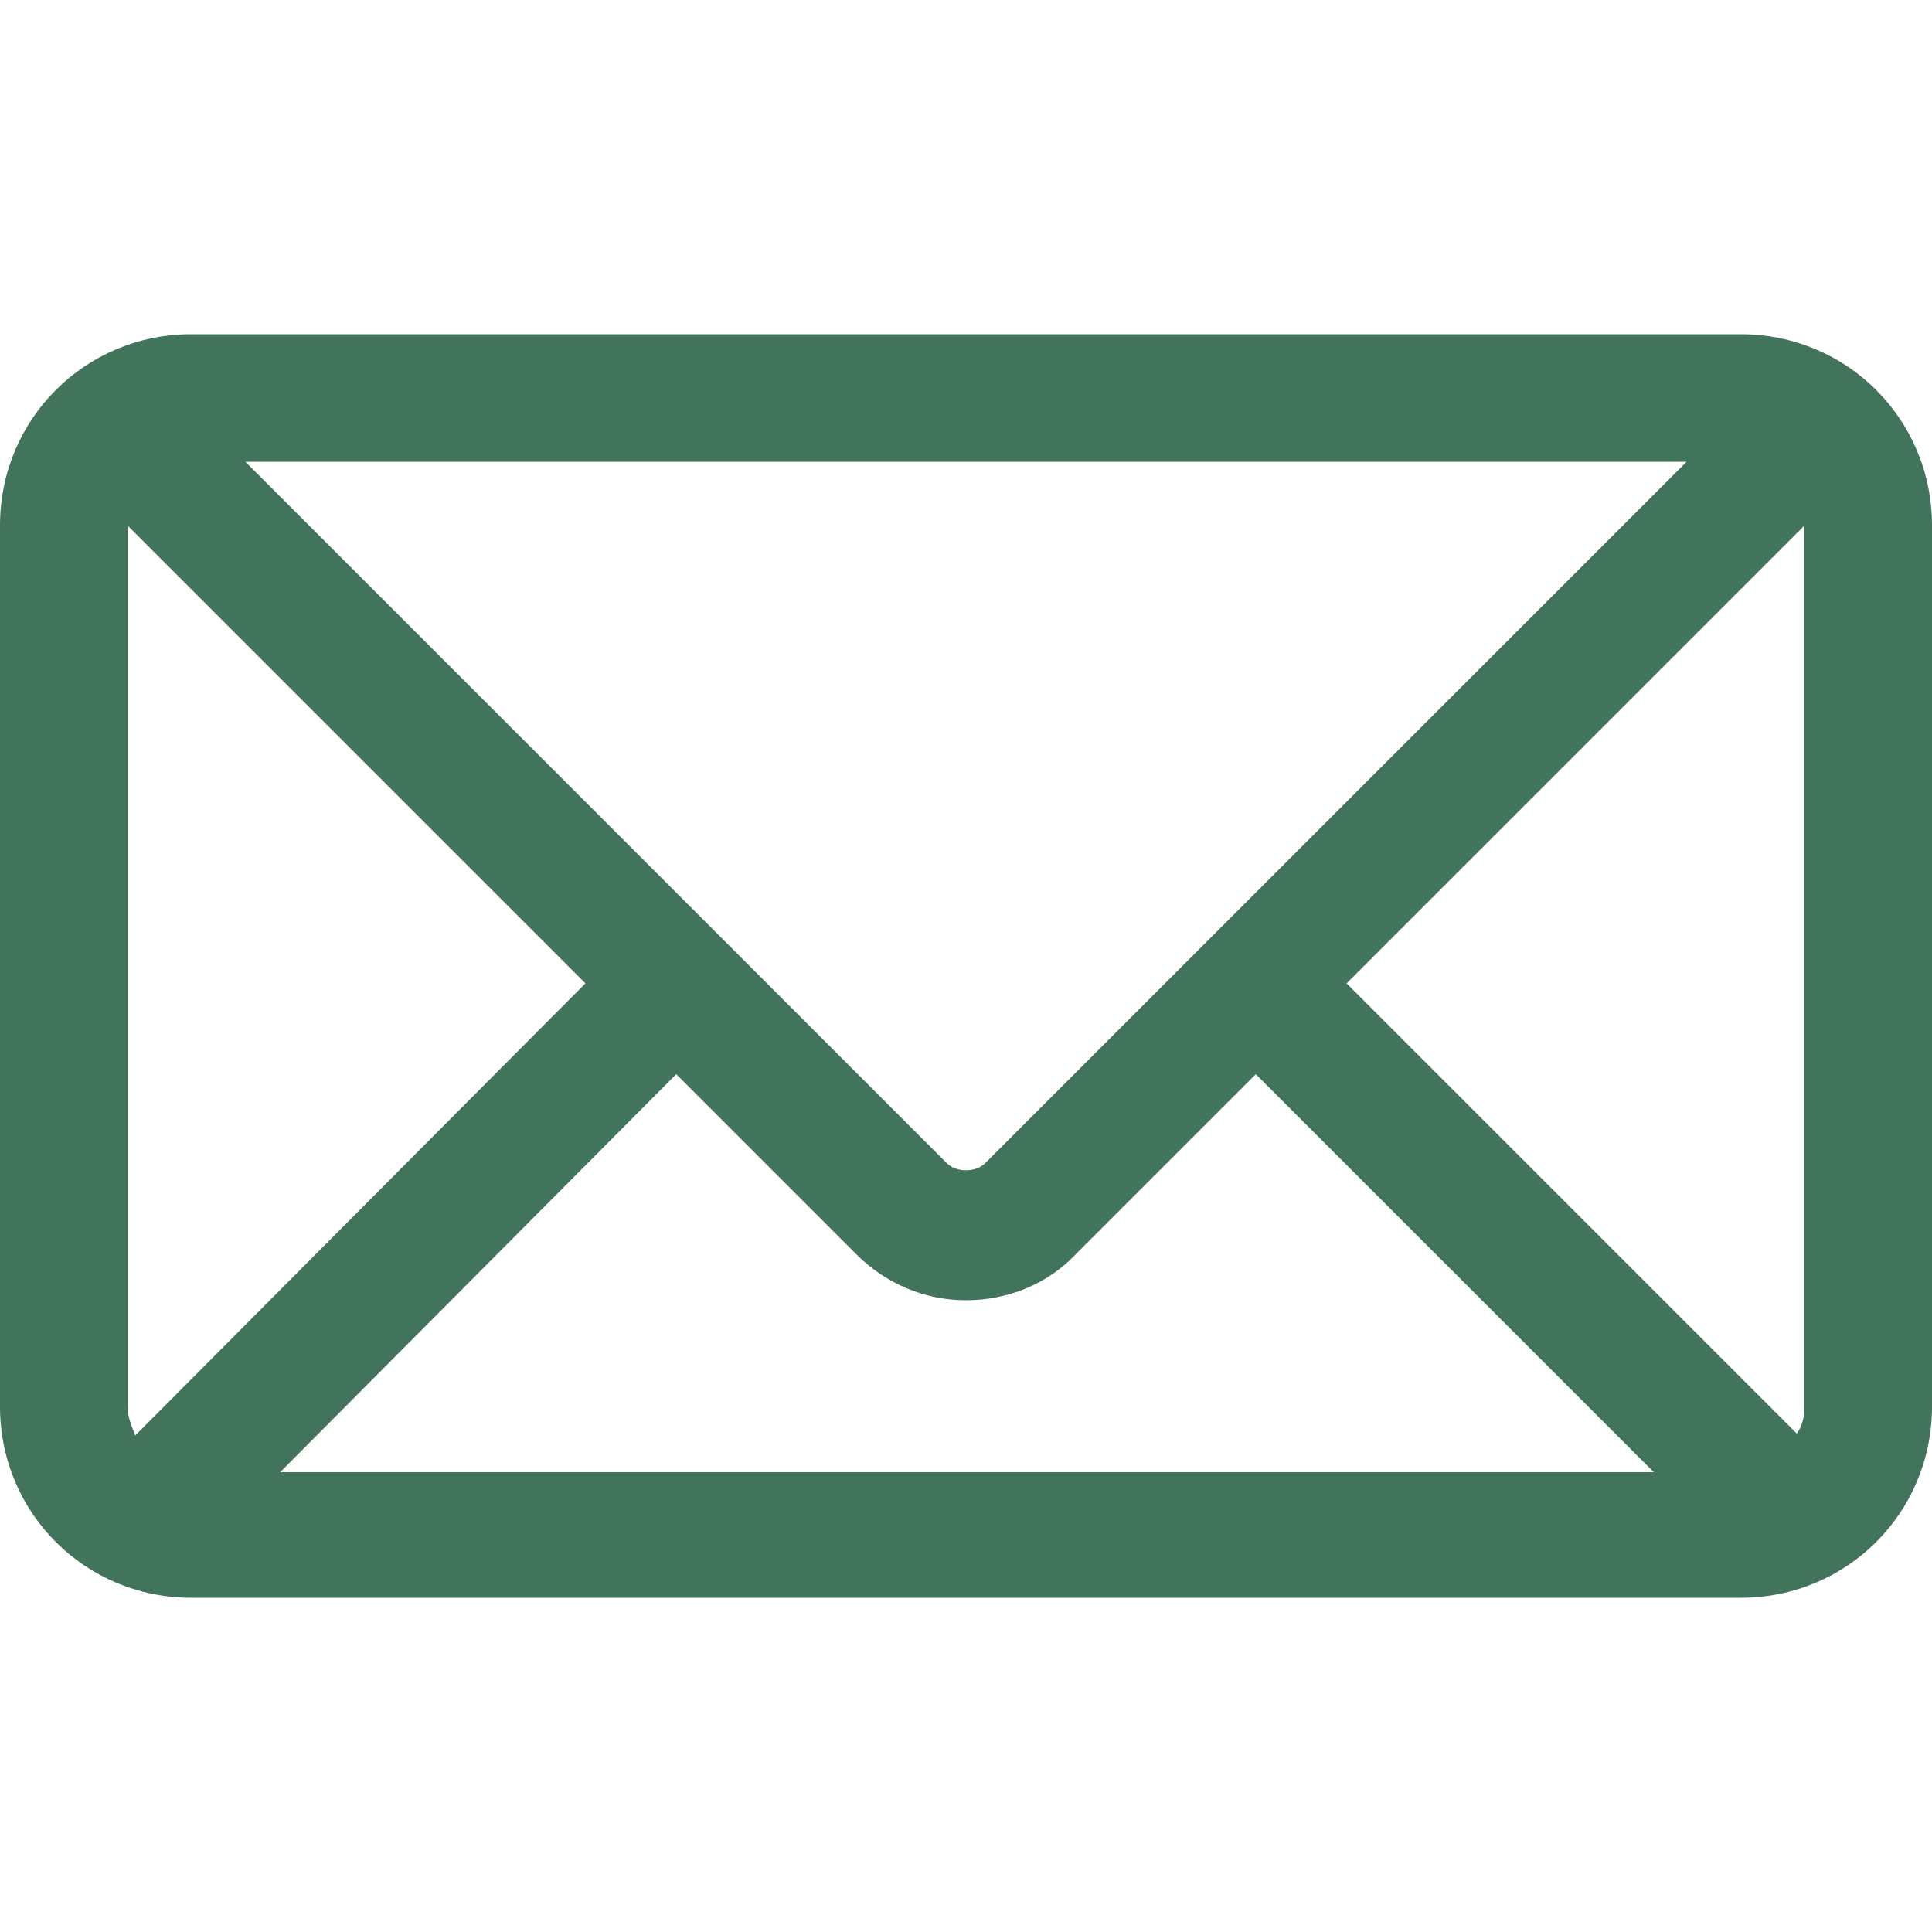<?xml version="1.0" encoding="UTF-8"?> <!-- Generator: Adobe Illustrator 19.2.1, SVG Export Plug-In . SVG Version: 6.00 Build 0) --> <svg xmlns="http://www.w3.org/2000/svg" xmlns:xlink="http://www.w3.org/1999/xlink" id="Layer_1" x="0px" y="0px" viewBox="0 0 100 100" style="enable-background:new 0 0 100 100;" xml:space="preserve"> <style type="text/css"> .st0{fill:#42735B;} </style> <path class="st0" d="M90.1,17.3H9.9c-5.5,0-9.9,4.4-9.9,9.9v45.6c0,5.5,4.4,9.9,9.9,9.9h80.2c5.5,0,9.9-4.4,9.9-9.9V27.2 C100,21.7,95.6,17.3,90.1,17.3z M93.4,27.2v45.6c0,0.5-0.1,1-0.4,1.4L69.7,50.9L93.4,27.2C93.4,27.2,93.4,27.2,93.4,27.2z M6.6,72.8 V27.2c0,0,0,0,0,0l23.7,23.7L7,74.3C6.8,73.8,6.6,73.3,6.6,72.8z M51,60.2c-0.5,0.5-1.5,0.5-2,0L12.7,23.9h74.6L51,60.2z M35,55.6 l9.3,9.3c1.5,1.5,3.5,2.4,5.7,2.4c2.1,0,4.2-0.8,5.7-2.4l9.3-9.3l20.6,20.6H14.5L35,55.6z"></path> </svg> 